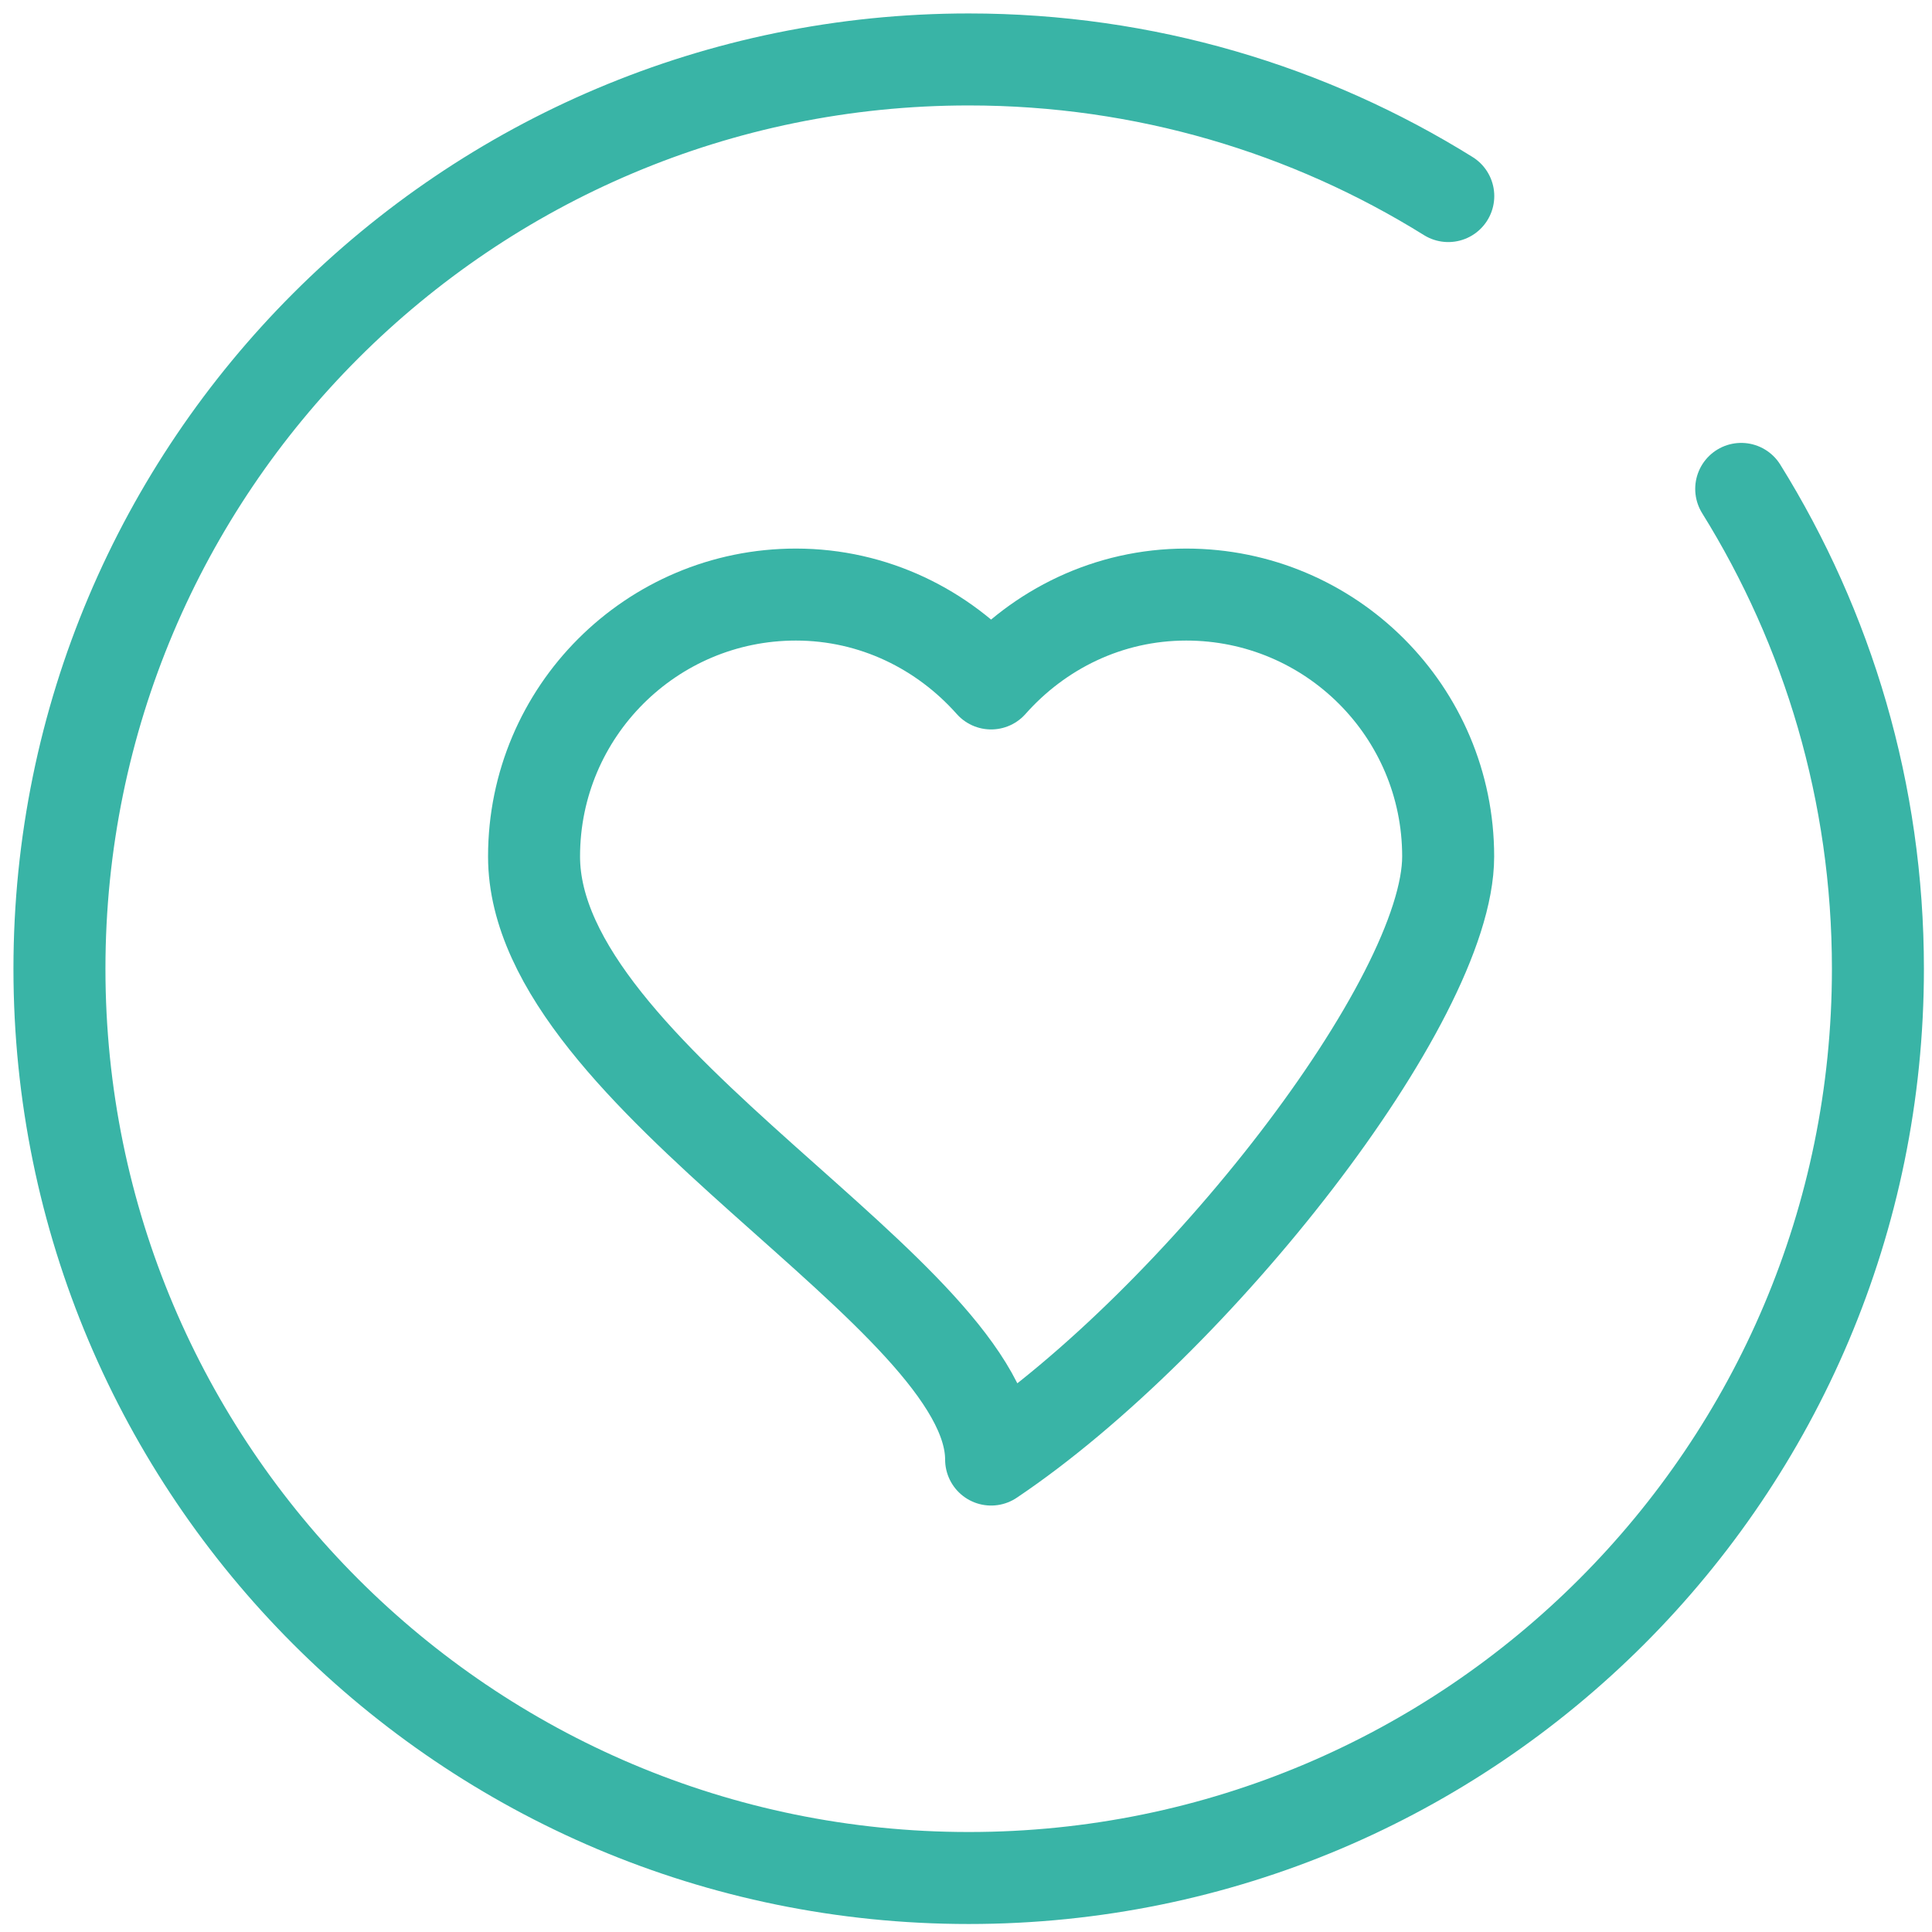 <?xml version="1.0" encoding="UTF-8"?>
<svg width="130px" height="130px" viewBox="0 0 130 130" version="1.1" xmlns="http://www.w3.org/2000/svg" xmlns:xlink="http://www.w3.org/1999/xlink">
    <!-- Generator: Sketch 53.2 (72643) - https://sketchapp.com -->
    <title>ico-guardarmeditaciones</title>
    <desc>Created with Sketch.</desc>
    <g id="d-desktop" stroke="none" stroke-width="1" fill="none" fill-rule="evenodd" stroke-linecap="round" stroke-linejoin="round">
        <g id="d-home" transform="translate(-484, -3363)" stroke="#39B4A6" stroke-width="6.19">
            <g id="ico-guardarmeditaciones" transform="translate(488, 3367)">
                <path d="M75.82,36.007 C70.57,36.007 65.915,38.347 62.69,41.987 C59.458,38.347 54.797,36.007 49.554,36.007 C39.828,36.007 31.935,43.894 31.935,53.631 C31.935,68.556 62.69,83.024 62.69,94.21 C76.439,84.98 93.444,63.356 93.444,53.631 C93.444,43.894 85.551,36.007 75.82,36.007 Z" id="Stroke-1"></path>
                <path d="M113.162,28.897 C118.993,38.276 122.361,49.338 122.361,61.187 C122.361,94.974 94.974,122.367 61.187,122.367 C27.393,122.367 1.42108547e-14,94.974 1.42108547e-14,61.187 C1.42108547e-14,27.393 27.393,2.20268248e-13 61.187,2.20268248e-13 C73.029,2.20268248e-13 84.091,3.368 93.451,9.193" id="Stroke-3"></path>
            </g>
        </g>
    </g>
</svg>